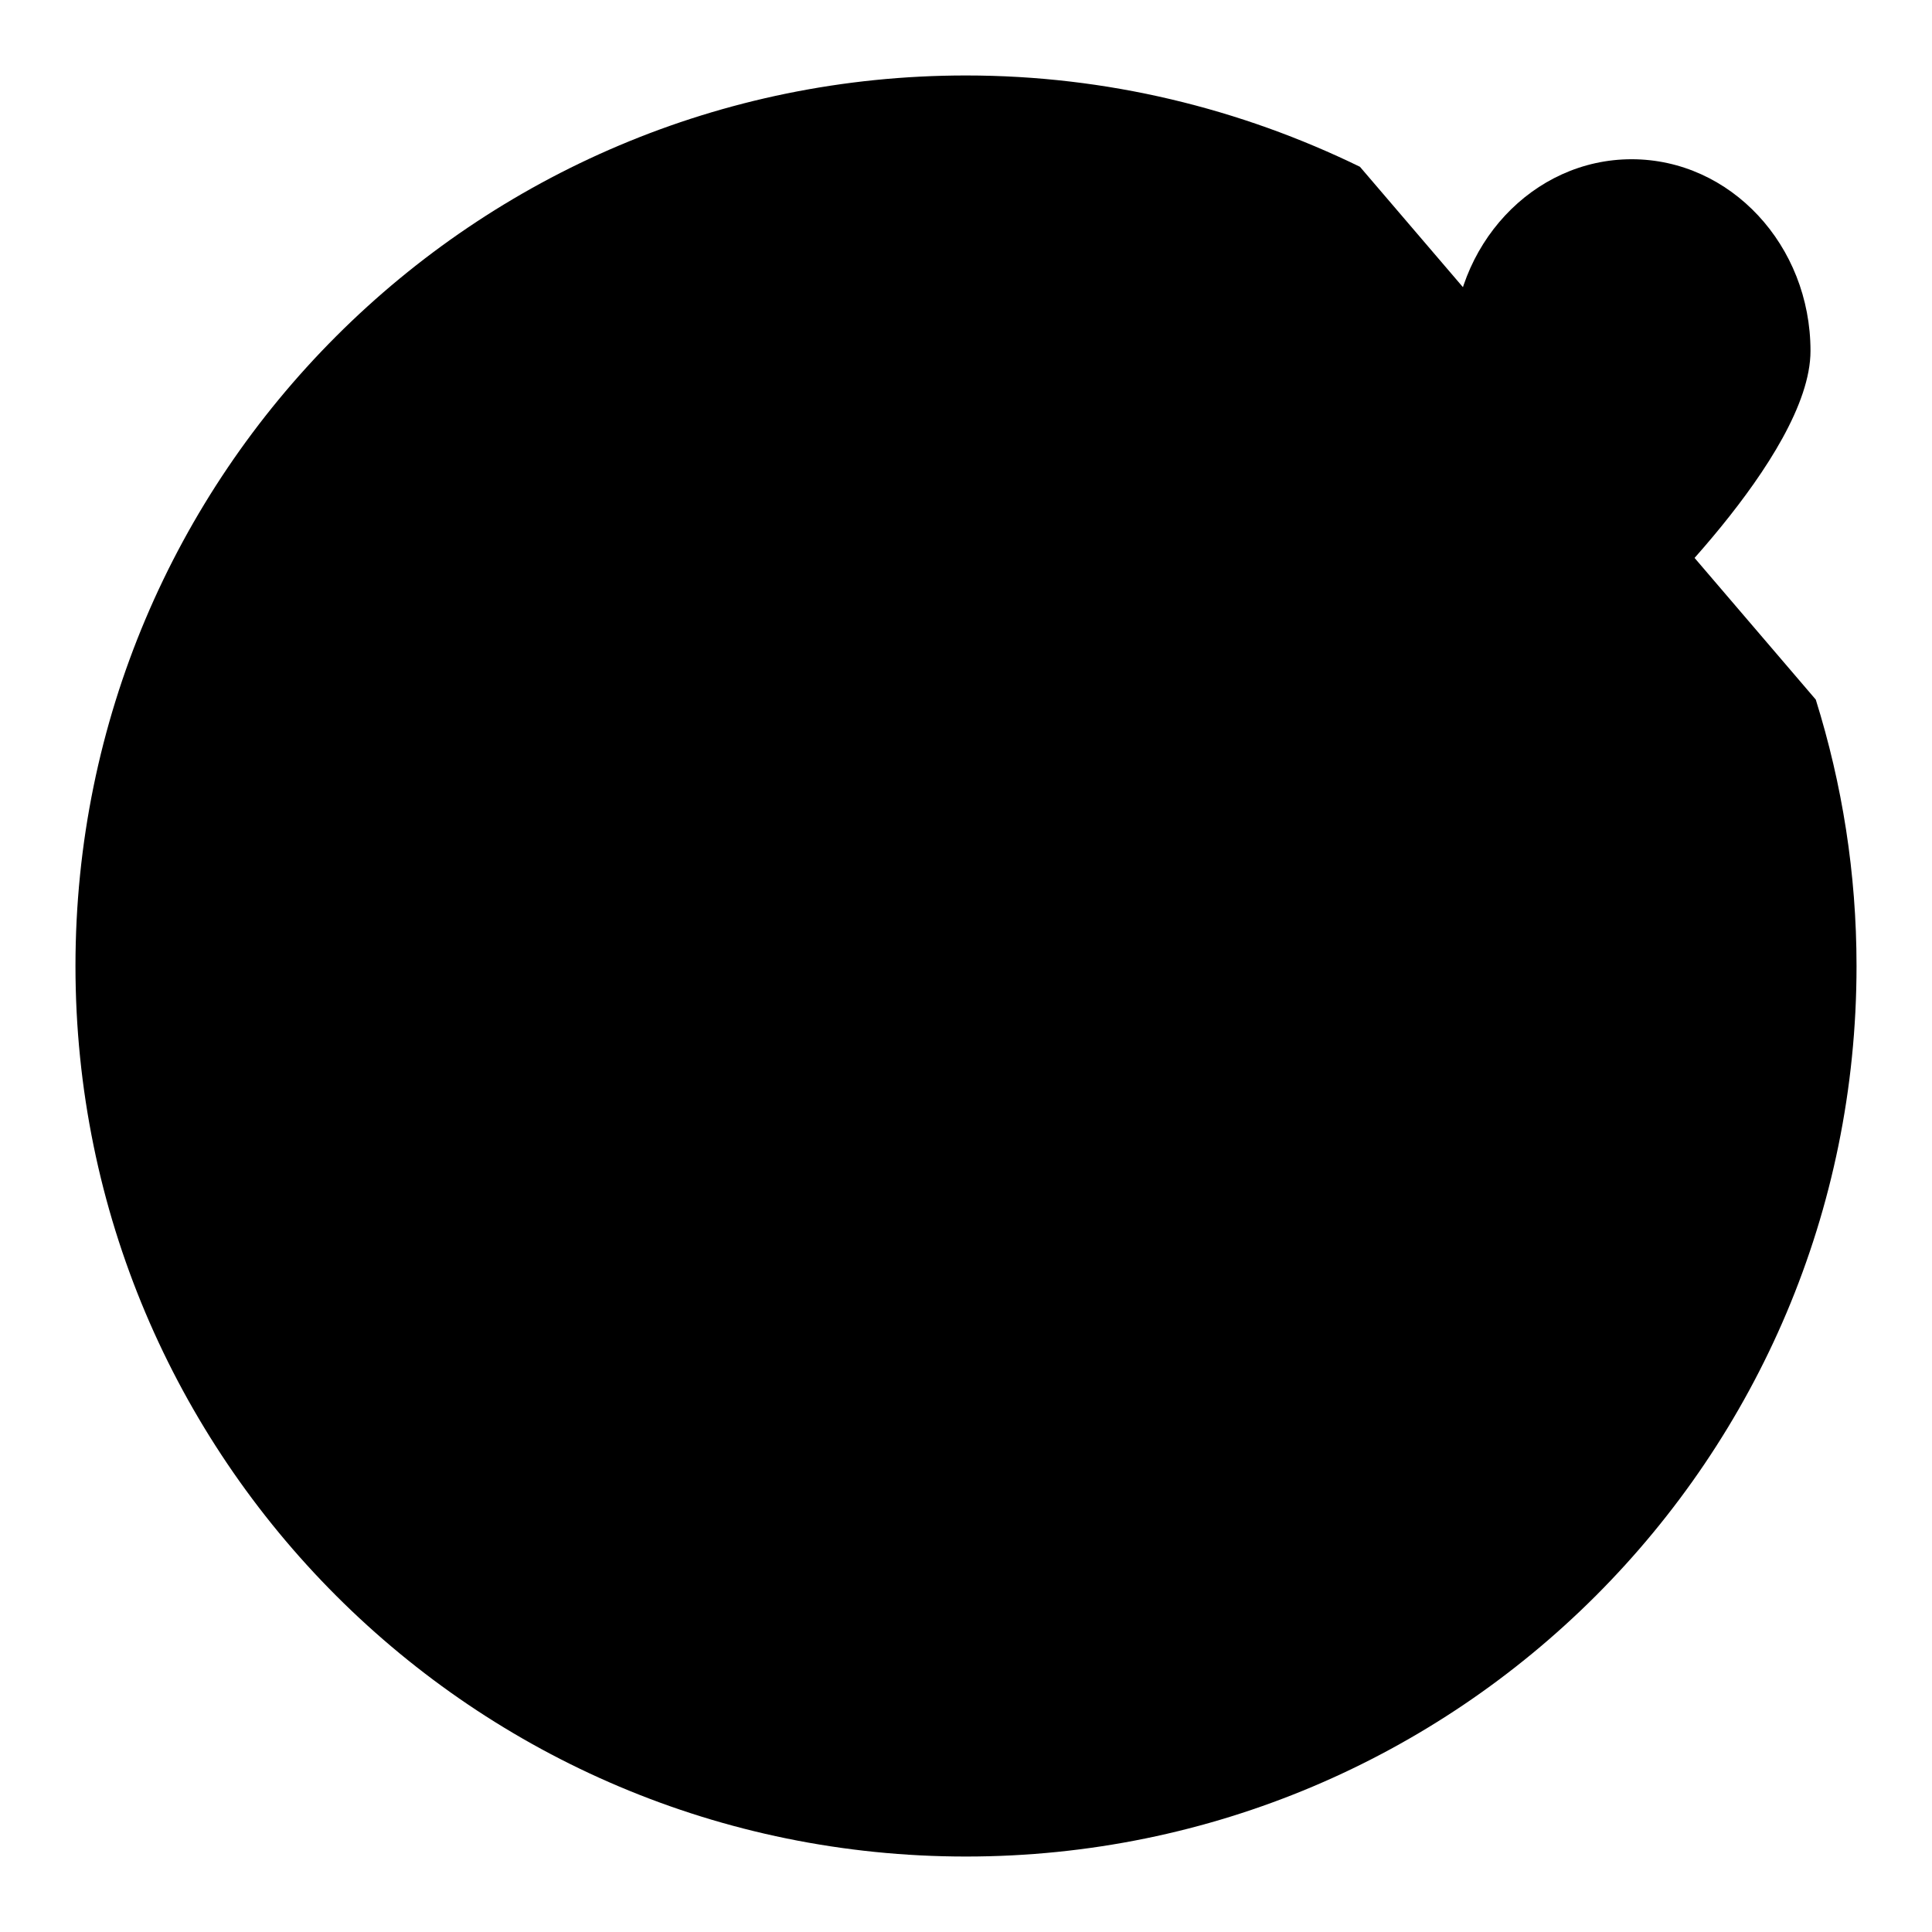 <?xml version="1.0" encoding="utf-8"?>
<!-- Svg Vector Icons : http://www.onlinewebfonts.com/icon -->
<!DOCTYPE svg PUBLIC "-//W3C//DTD SVG 1.1//EN" "http://www.w3.org/Graphics/SVG/1.1/DTD/svg11.dtd">
<svg version="1.1" xmlns="http://www.w3.org/2000/svg" xmlns:xlink="http://www.w3.org/1999/xlink" x="0px" y="0px" viewBox="0 0 256 256" enable-background="new 0 0 256 256" xml:space="preserve">
<g><g><path fill="#000000" d="M164.7,183.8c-0.7-0.7-1.4-1.4-2.1-2.1c-8-7.5-17.9-11.9-28.1-13.1c-15.5-2-31.7,3.3-43.2,15.7l0,0l10.3,9.6c13.7-14.7,36.7-15.5,51.3-1.8c0.7,0.7,1.4,1.4,2.1,2.1L164.7,183.8L164.7,183.8z"/><path fill="#000000" d="M91.7,116.9c8.4,0,15.1-6.8,15.1-15.1S100,86.7,91.7,86.7c-8.4,0-15.1,6.8-15.1,15.1S83.3,116.9,91.7,116.9z"/><path fill="#000000" d="M159.3,101.8c0.3-2.4,2.5-4.2,4.9-3.9c2.4,0.3,4.2,2.5,3.9,4.9c-0.3,2.4-2.5,4.2-4.9,3.9c-2-0.2-3.7-1.9-3.9-3.9V101.8z"/><path fill="#000000" d="M180.2,22.1C164.4,14.4,146.7,10,128,10C62.8,10,10,62.8,10,128c0,65.2,52.8,118,118,118c65.2,0,118-52.8,118-118c0-12.3-1.9-24.1-5.4-35.3"/><path fill="#000000" d="M216.2,82.6c0,0,23.7-22.1,23.7-36.1c0-14-10.6-25.4-23.7-25.4s-23.7,11.4-23.7,25.4S216.2,82.6,216.2,82.6z"/></g></g>
</svg>